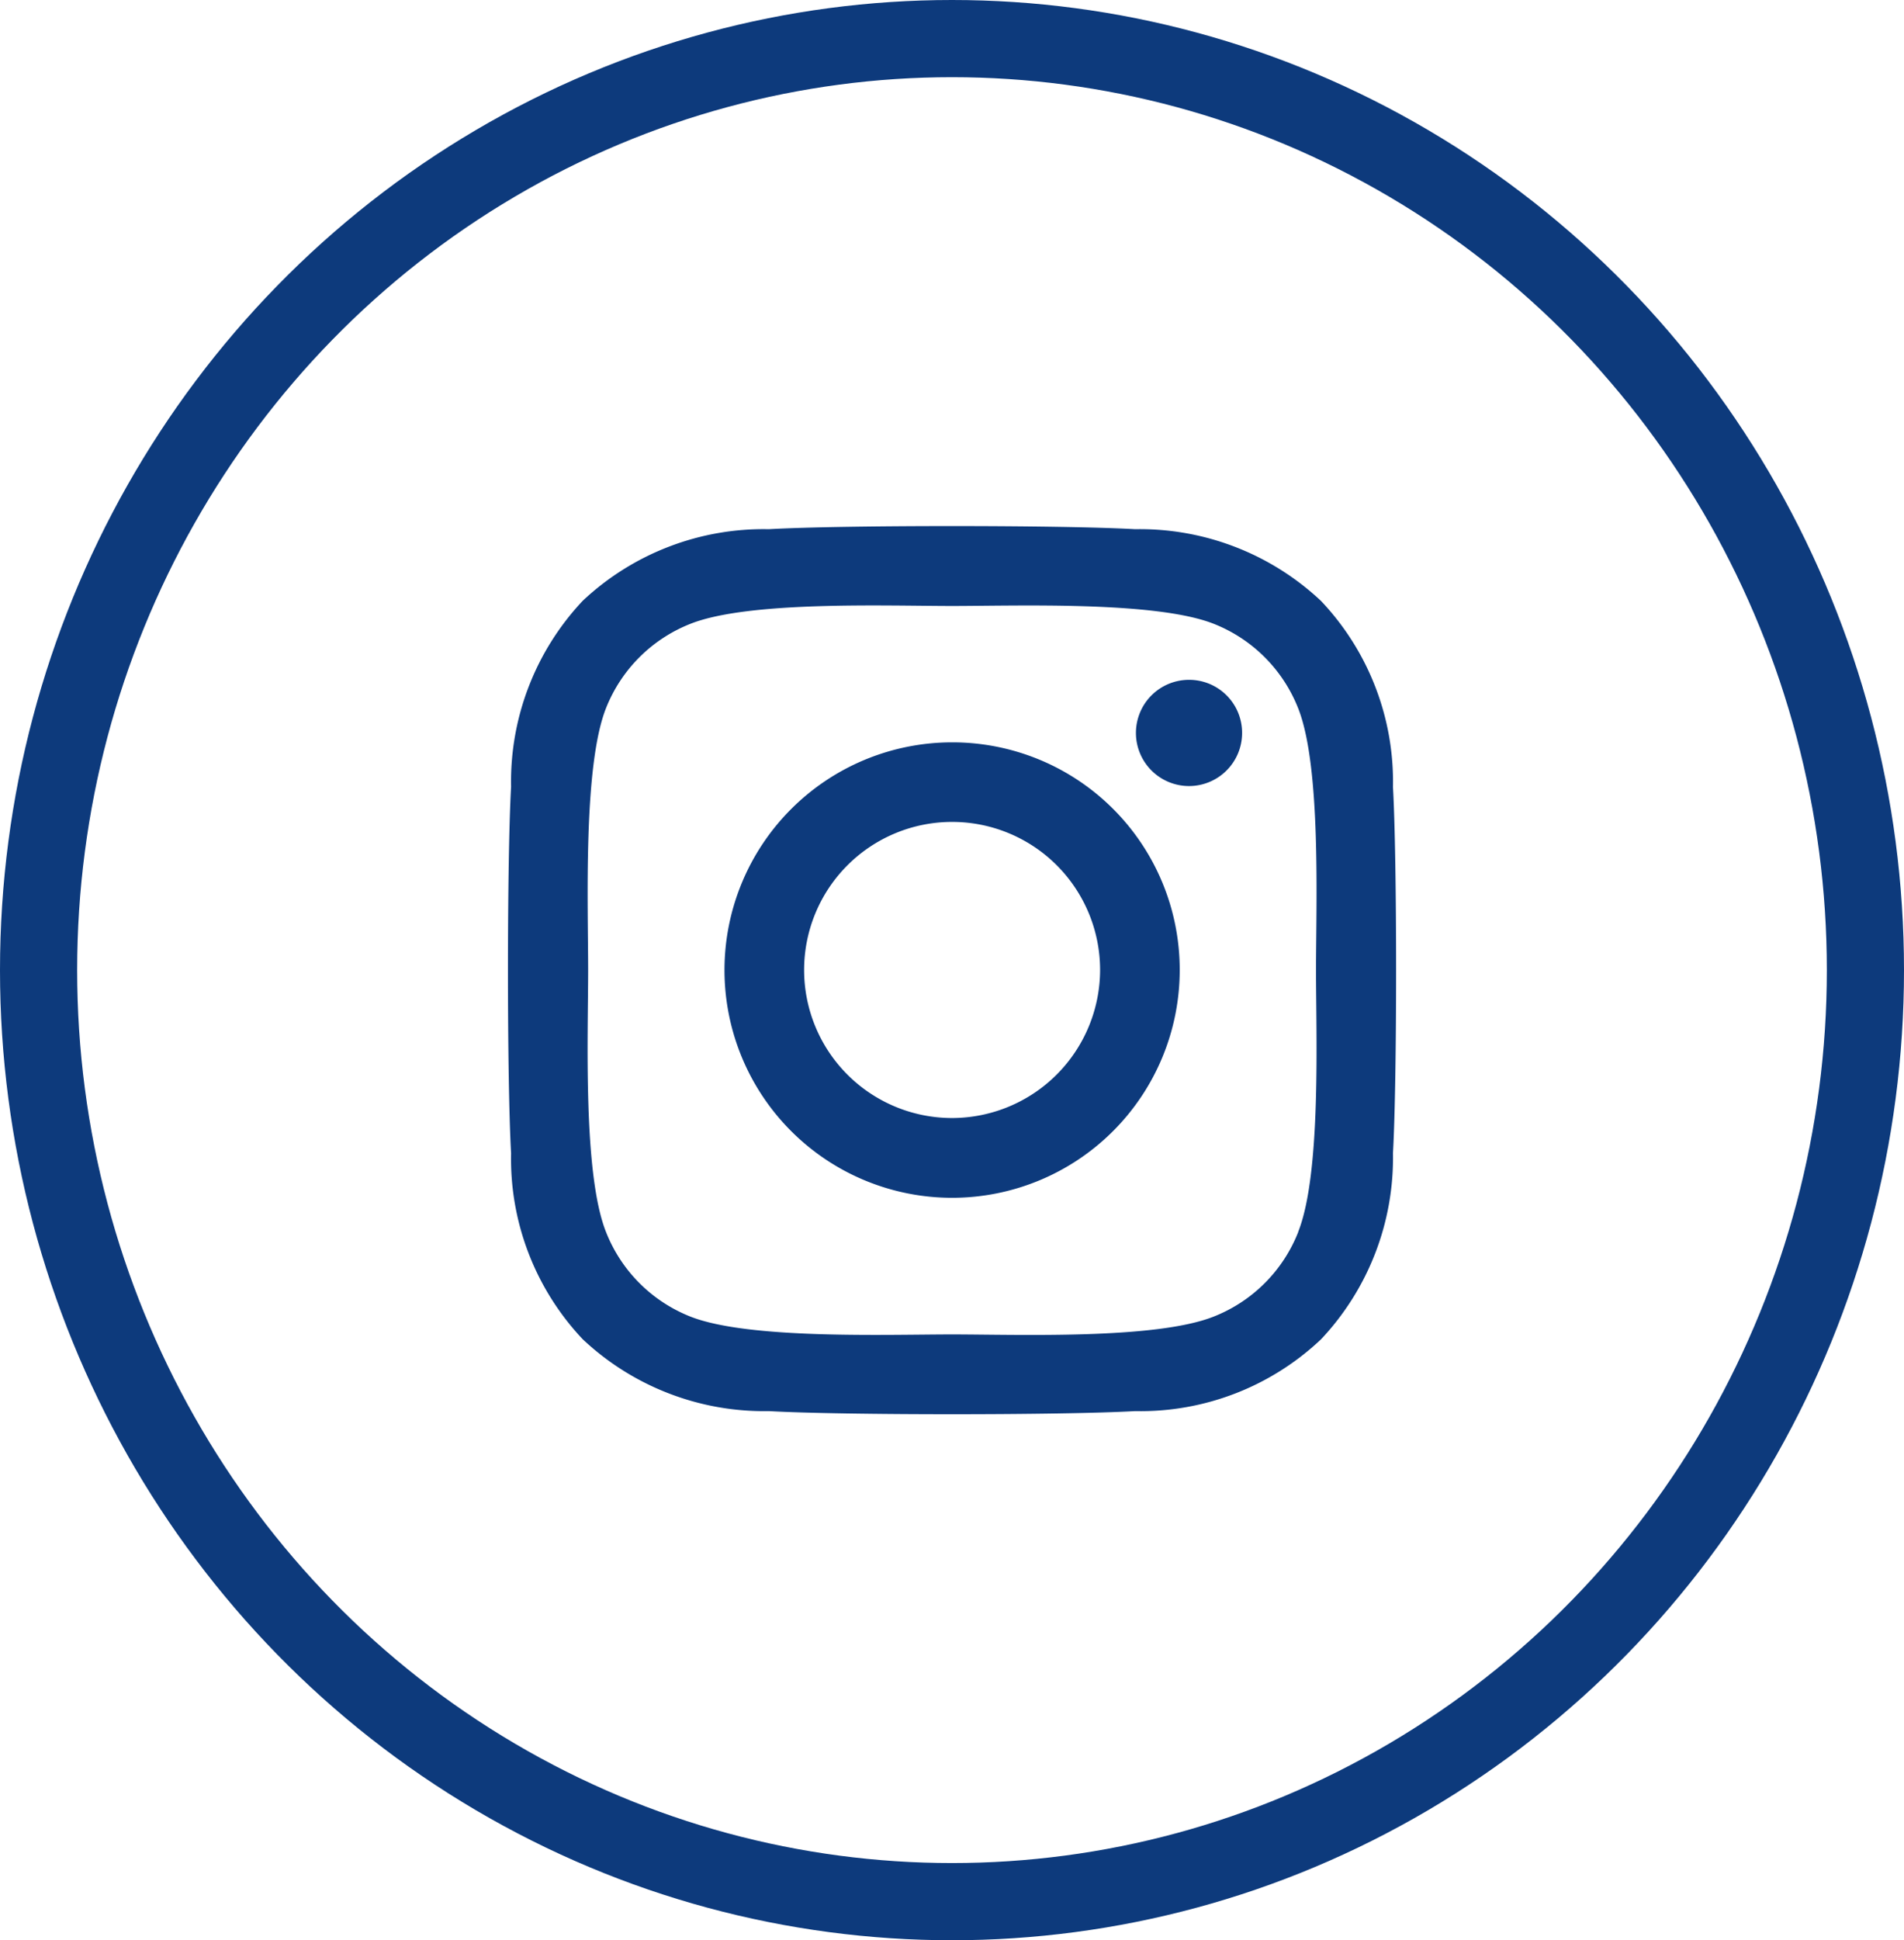 <svg xmlns="http://www.w3.org/2000/svg" width="37.016" height="37.701" viewBox="0 0 37.016 37.701">
    <g data-name="Grupo 11244">
        <g data-name="Grupo 11243">
            <g data-name="Elipse 552" style="stroke:#0d3a7c;stroke-width:1.5px;fill:none">
                <ellipse cx="18.508" cy="18.851" rx="18.508" ry="18.851" style="stroke:none"/>
                <ellipse cx="18.508" cy="18.851" rx="17.758" ry="18.101" style="fill:none"/>
            </g>
        </g>
        <path data-name="Icon awesome-instagram" d="M8.629 6.442a4.425 4.425 0 1 0 4.425 4.425 4.418 4.418 0 0 0-4.425-4.425zm0 7.3a2.877 2.877 0 1 1 2.877-2.877 2.882 2.882 0 0 1-2.877 2.877zm5.638-7.483a1.032 1.032 0 1 1-1.032-1.032 1.03 1.03 0 0 1 1.032 1.034zm2.933 1.05a5.108 5.108 0 0 0-1.4-3.616A5.142 5.142 0 0 0 12.187 2.3c-1.425-.081-5.7-.081-7.121 0A5.134 5.134 0 0 0 1.45 3.689 5.125 5.125 0 0 0 .055 7.305c-.081 1.425-.081 5.7 0 7.121a5.108 5.108 0 0 0 1.395 3.617 5.148 5.148 0 0 0 3.616 1.394c1.425.081 5.7.081 7.121 0a5.108 5.108 0 0 0 3.613-1.394 5.142 5.142 0 0 0 1.4-3.617c.081-1.425.081-5.692 0-7.117zm-1.841 8.646a2.913 2.913 0 0 1-1.643 1.645c-1.136.451-3.832.347-5.088.347s-3.955.1-5.088-.347a2.913 2.913 0 0 1-1.64-1.645c-.451-1.136-.347-3.832-.347-5.088s-.1-3.955.347-5.088a2.913 2.913 0 0 1 1.641-1.64c1.136-.451 3.832-.347 5.088-.347s3.955-.1 5.088.347a2.913 2.913 0 0 1 1.64 1.641c.451 1.136.347 3.832.347 5.088s.104 3.955-.347 5.087z" transform="translate(9.881 7.983)" style="fill:#0d3a7c"/>
    </g>
</svg>
